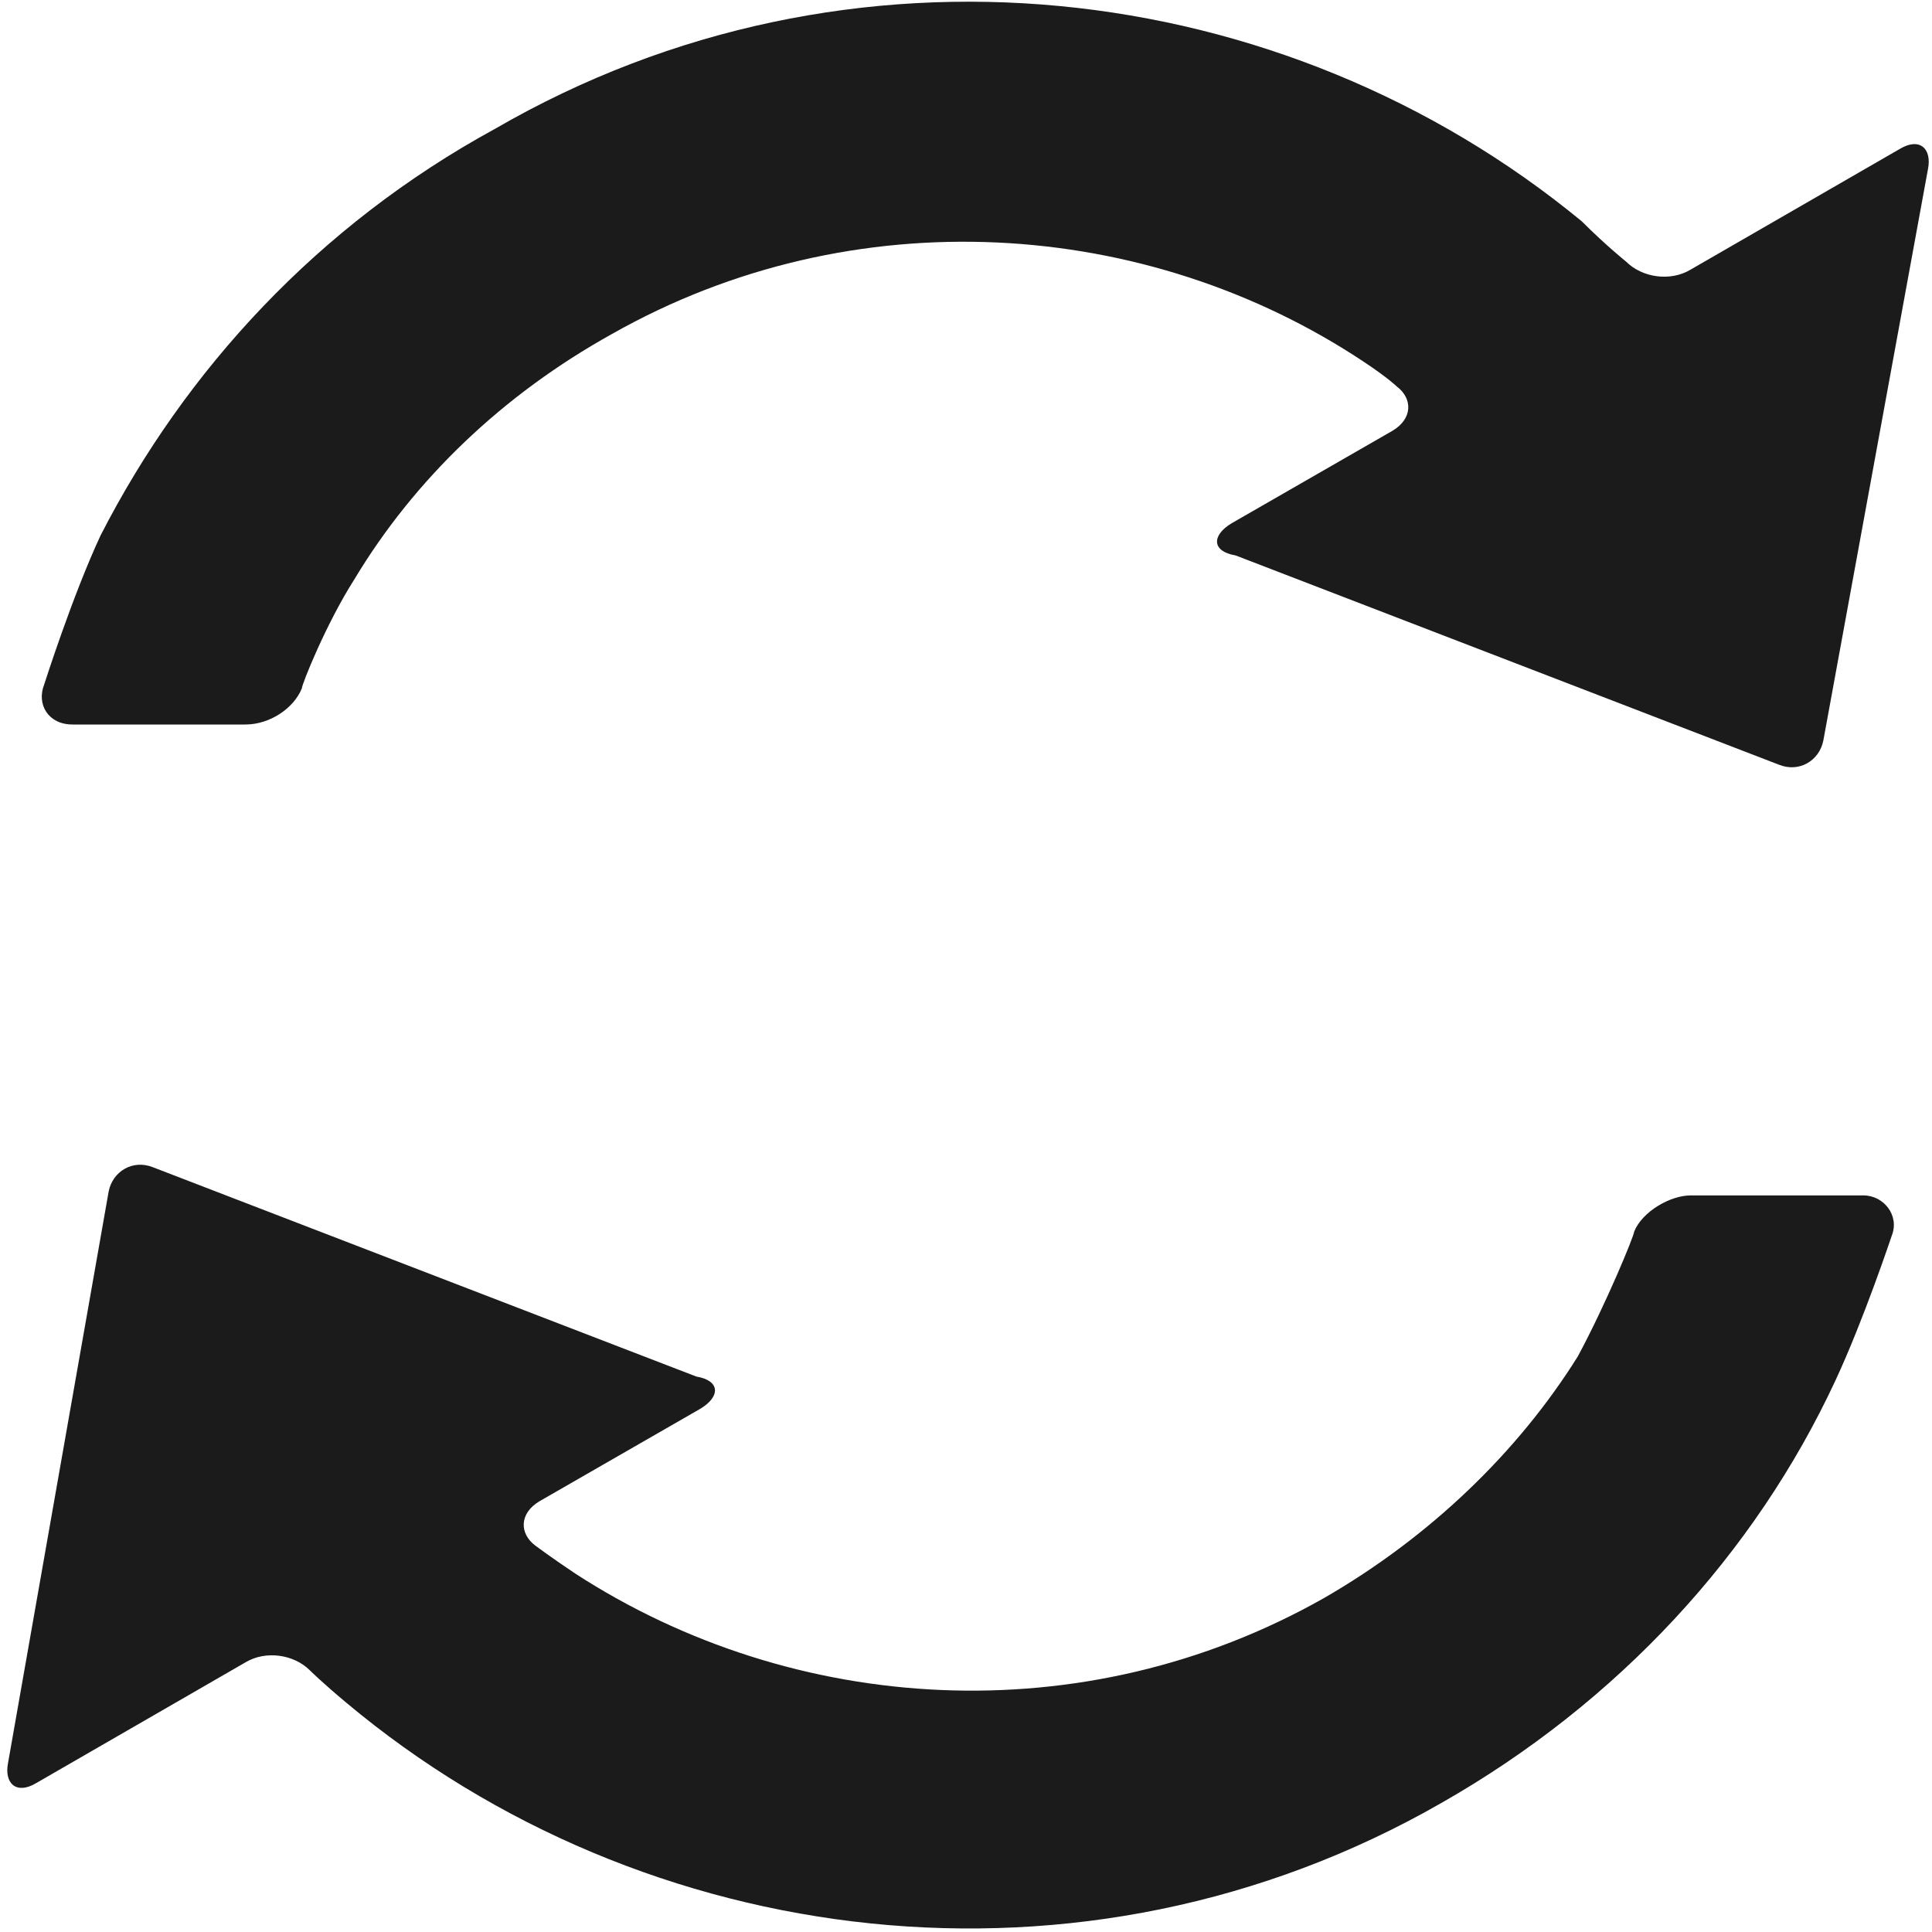 <?xml version="1.0" encoding="utf-8"?>
<!-- Generator: Adobe Illustrator 18.0.0, SVG Export Plug-In . SVG Version: 6.00 Build 0)  -->
<!DOCTYPE svg PUBLIC "-//W3C//DTD SVG 1.1//EN" "http://www.w3.org/Graphics/SVG/1.1/DTD/svg11.dtd">
<svg version="1.1" id="Layer_1" xmlns="http://www.w3.org/2000/svg" xmlns:xlink="http://www.w3.org/1999/xlink" x="0px" y="0px"
	 viewBox="0 0 48 48" style="enable-background:new 0 0 48 48;" xml:space="preserve">
<style type="text/css">
	.st0{fill:#1B1B1B;}
	.st1{fill-rule:evenodd;clip-rule:evenodd;fill:#1B1B1B;}
</style>
<g>
	<g>
		<g>
			<path class="st0" d="M39.2,33.7c-1.5,2.4-3.7,4.5-6.3,6c-6,3.4-13.2,2.9-18.6-0.6c-0.6-0.4-1-0.7-1-0.7c-0.4-0.3-0.4-0.8,0.1-1.1
				l4-2.3c0.5-0.3,0.5-0.7-0.1-0.8L3.8,29c-0.5-0.2-1,0.1-1.1,0.6L0.2,43.8c-0.1,0.5,0.2,0.8,0.7,0.5l5.2-3c0.5-0.3,1.2-0.2,1.6,0.2
				c0,0,0.3,0.3,0.9,0.8c7.4,6.2,18.3,7.6,27.2,2.5c4.4-2.5,7.8-6.2,9.8-10.5c0.7-1.5,1.4-3.6,1.4-3.6c0.2-0.5-0.2-1-0.7-1l-4.3,0
				c-0.5,0-1.2,0.4-1.4,0.9C40.6,30.7,39.9,32.4,39.2,33.7z"/>
		</g>
	</g>
	<g>
		<g>
			<path class="st0" d="M8.8,14.4c1.5-2.5,3.7-4.6,6.4-6.1C21.2,4.9,28.5,5.4,33.9,9c0.6,0.4,0.8,0.6,0.8,0.6
				c0.4,0.3,0.4,0.8-0.1,1.1l-4,2.3c-0.5,0.3-0.5,0.7,0.1,0.8L44.2,19c0.5,0.2,1-0.1,1.1-0.6l2.6-14.2c0.1-0.5-0.2-0.8-0.7-0.5
				l-5.2,3c-0.5,0.3-1.2,0.2-1.6-0.2c0,0-0.5-0.4-1.1-1c-7.4-6.1-18.2-7.4-27-2.3C7.9,5.6,4.6,9.2,2.5,13.3C1.8,14.8,1.1,17,1.1,17
				c-0.2,0.5,0.1,1,0.7,1l4.3,0c0.6,0,1.2-0.4,1.4-0.9C7.5,17,8.1,15.5,8.8,14.4z"/>
		</g>
	</g>
</g>
</svg>
